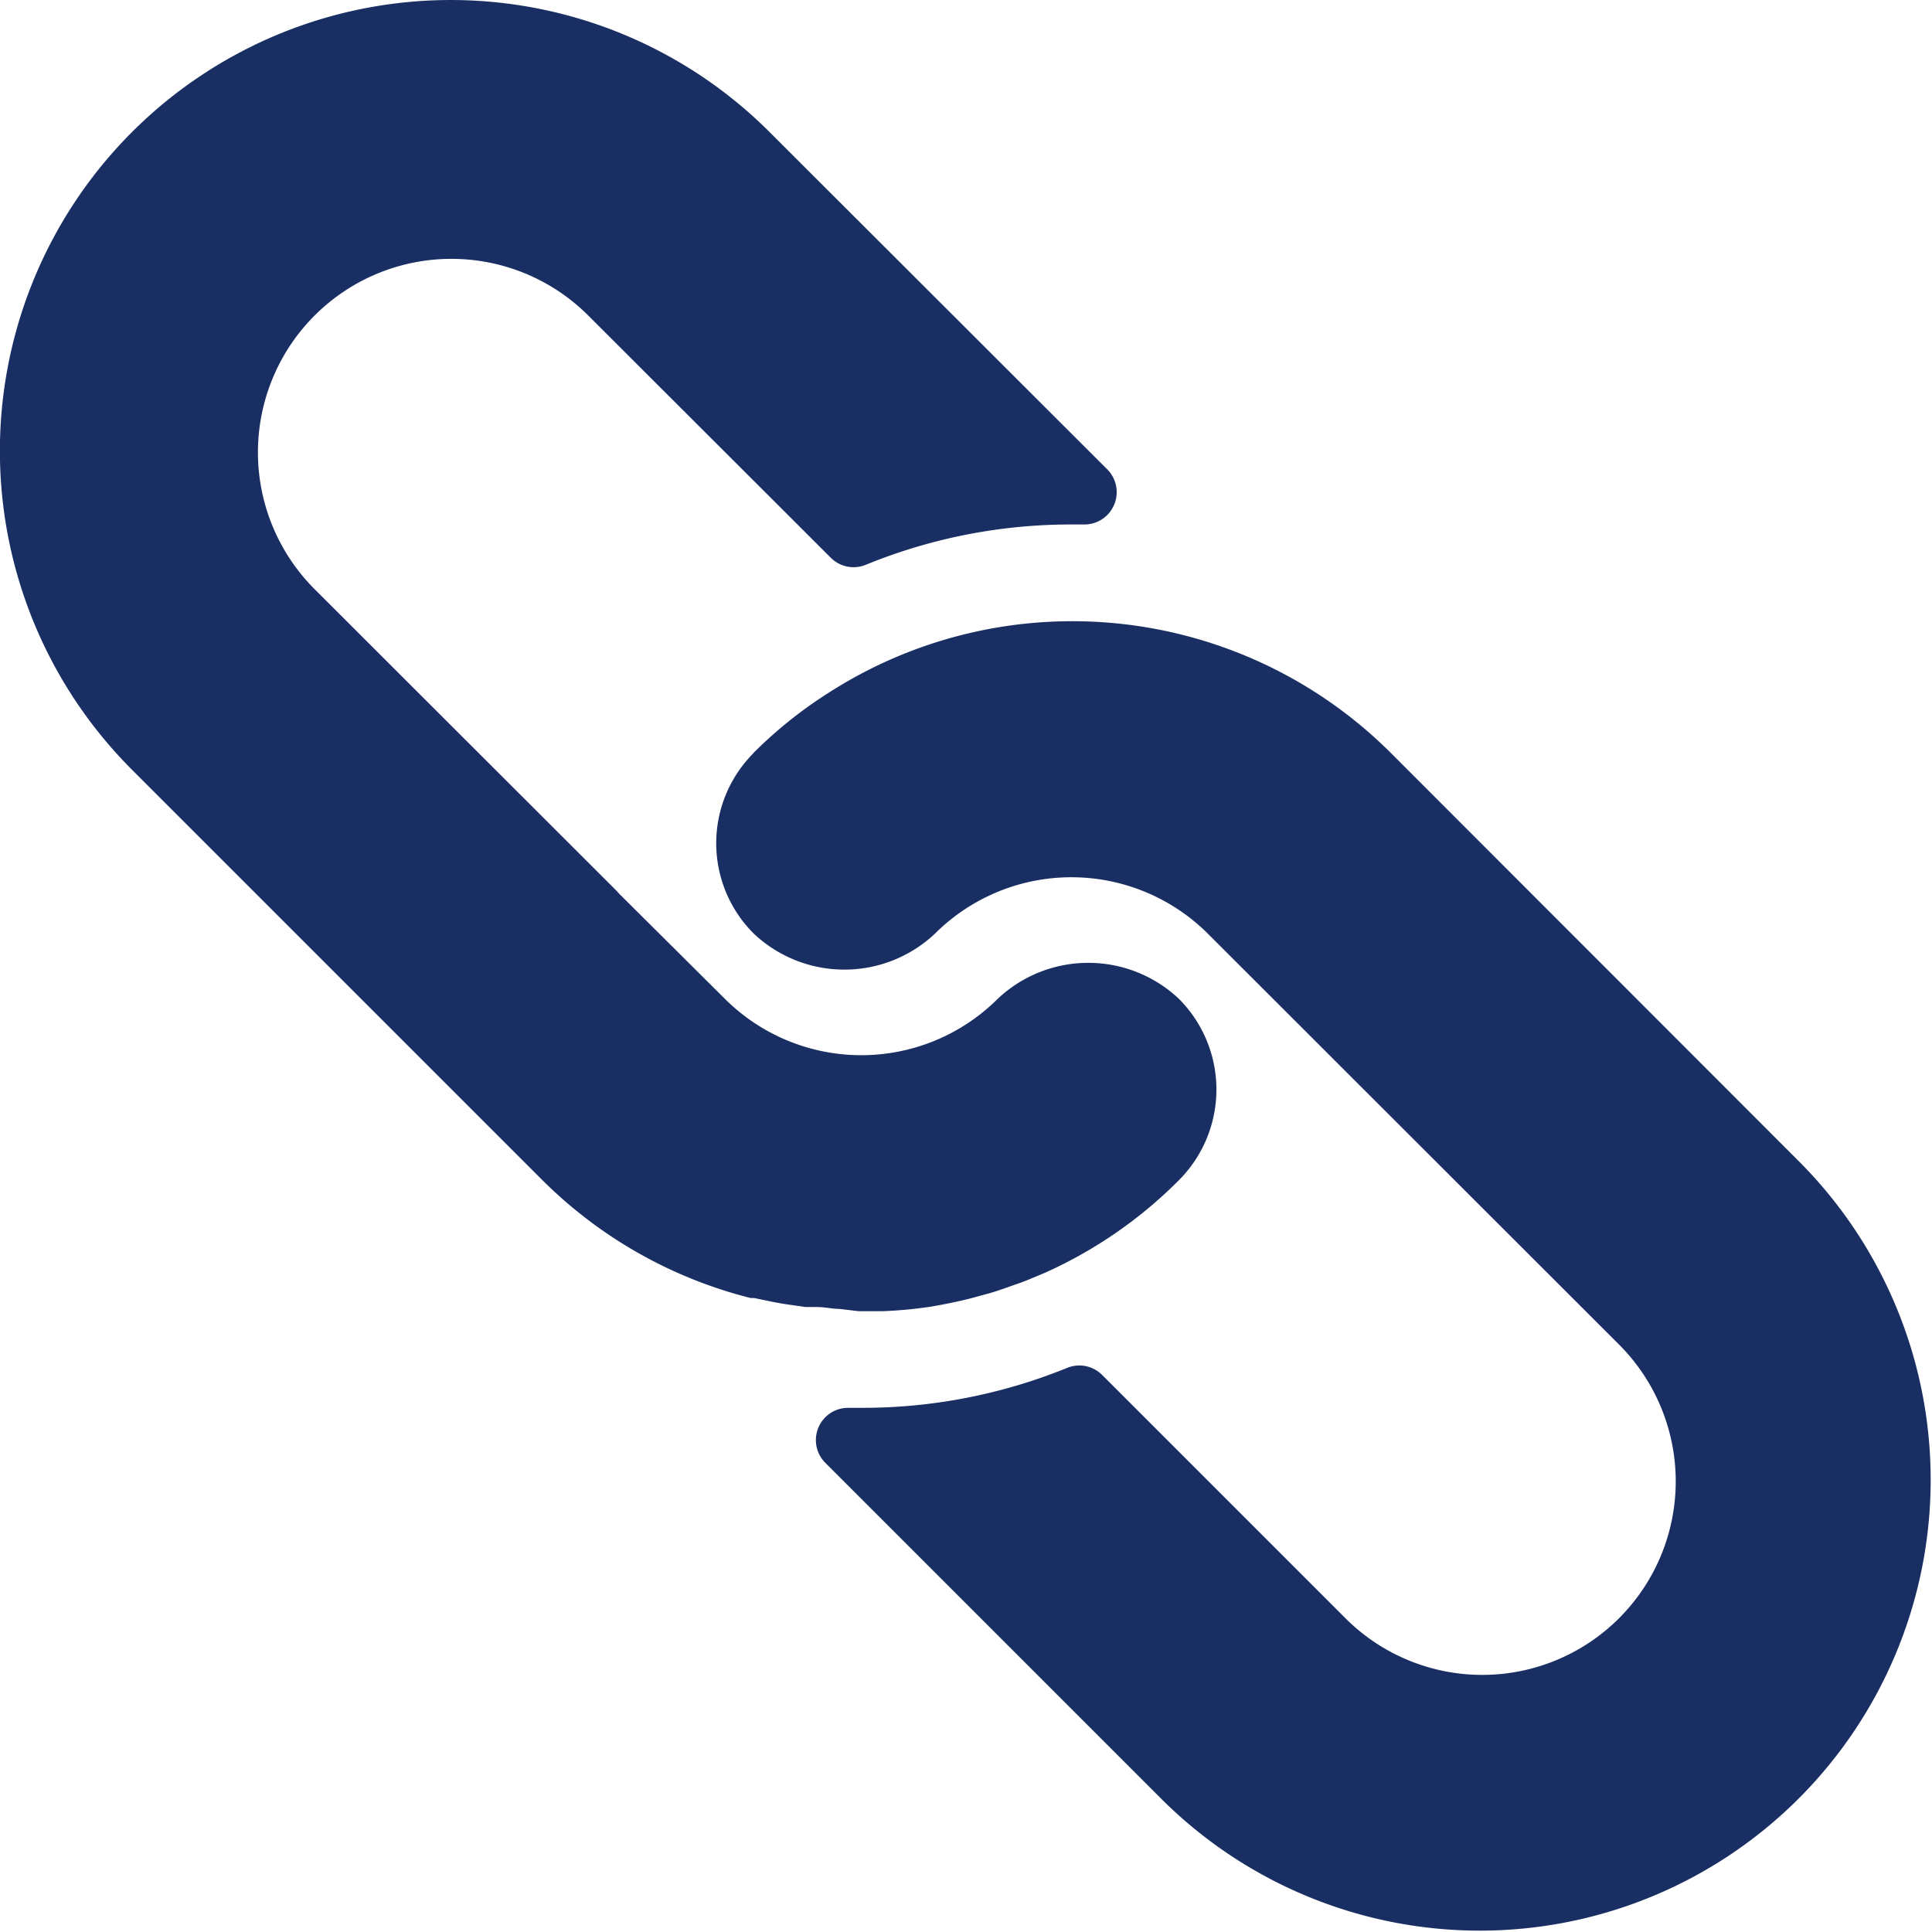 <svg xmlns="http://www.w3.org/2000/svg" width="25.417" height="25.421" viewBox="0 0 25.417 25.421"><defs><style>.a{fill:#192f63;}</style></defs><g transform="translate(9.414 8.172)"><path class="a" d="M.534,166.351a5.767,5.767,0,0,1,1-.8,5.931,5.931,0,0,1,7.392.8l5.388,5.392a5.931,5.931,0,0,1-8.383,8.392l-4.448-4.448a.424.424,0,0,1,.3-.724h.169a7.131,7.131,0,0,0,2.711-.525.424.424,0,0,1,.462.093l3.2,3.2a2.543,2.543,0,0,0,3.6-3.6l-5.409-5.405a2.542,2.542,0,0,0-3.592,0,1.737,1.737,0,0,1-2.381,0,1.678,1.678,0,0,1,0-2.381Z" transform="translate(-0.039 -164.614)"/></g><g transform="translate(0 0)"><g transform="translate(0 0)"><path class="a" d="M191.239,1.737a5.931,5.931,0,0,1,8.387,0l4.444,4.439a.425.425,0,0,1-.309.724H203.6a7.116,7.116,0,0,0-2.707.53.424.424,0,0,1-.462-.093l-3.19-3.186a2.543,2.543,0,1,0-3.6,3.6l3.973,3.969.034.038,1.389,1.381a2.542,2.542,0,0,0,3.592,0,1.737,1.737,0,0,1,2.381,0,1.689,1.689,0,0,1,0,2.389,5.879,5.879,0,0,1-1.694,1.186c-.089.042-.178.076-.267.114s-.182.068-.271.1-.182.064-.271.089l-.25.068c-.169.042-.339.076-.513.106a5.9,5.9,0,0,1-.631.059H200.8l-.254-.03c-.093,0-.191-.025-.3-.025H200.1l-.292-.042-.136-.025-.246-.051h-.047a5.93,5.93,0,0,1-2.749-1.559l-5.392-5.392A5.931,5.931,0,0,1,191.239,1.737Z" transform="translate(-189.502 0)"/></g></g></svg>